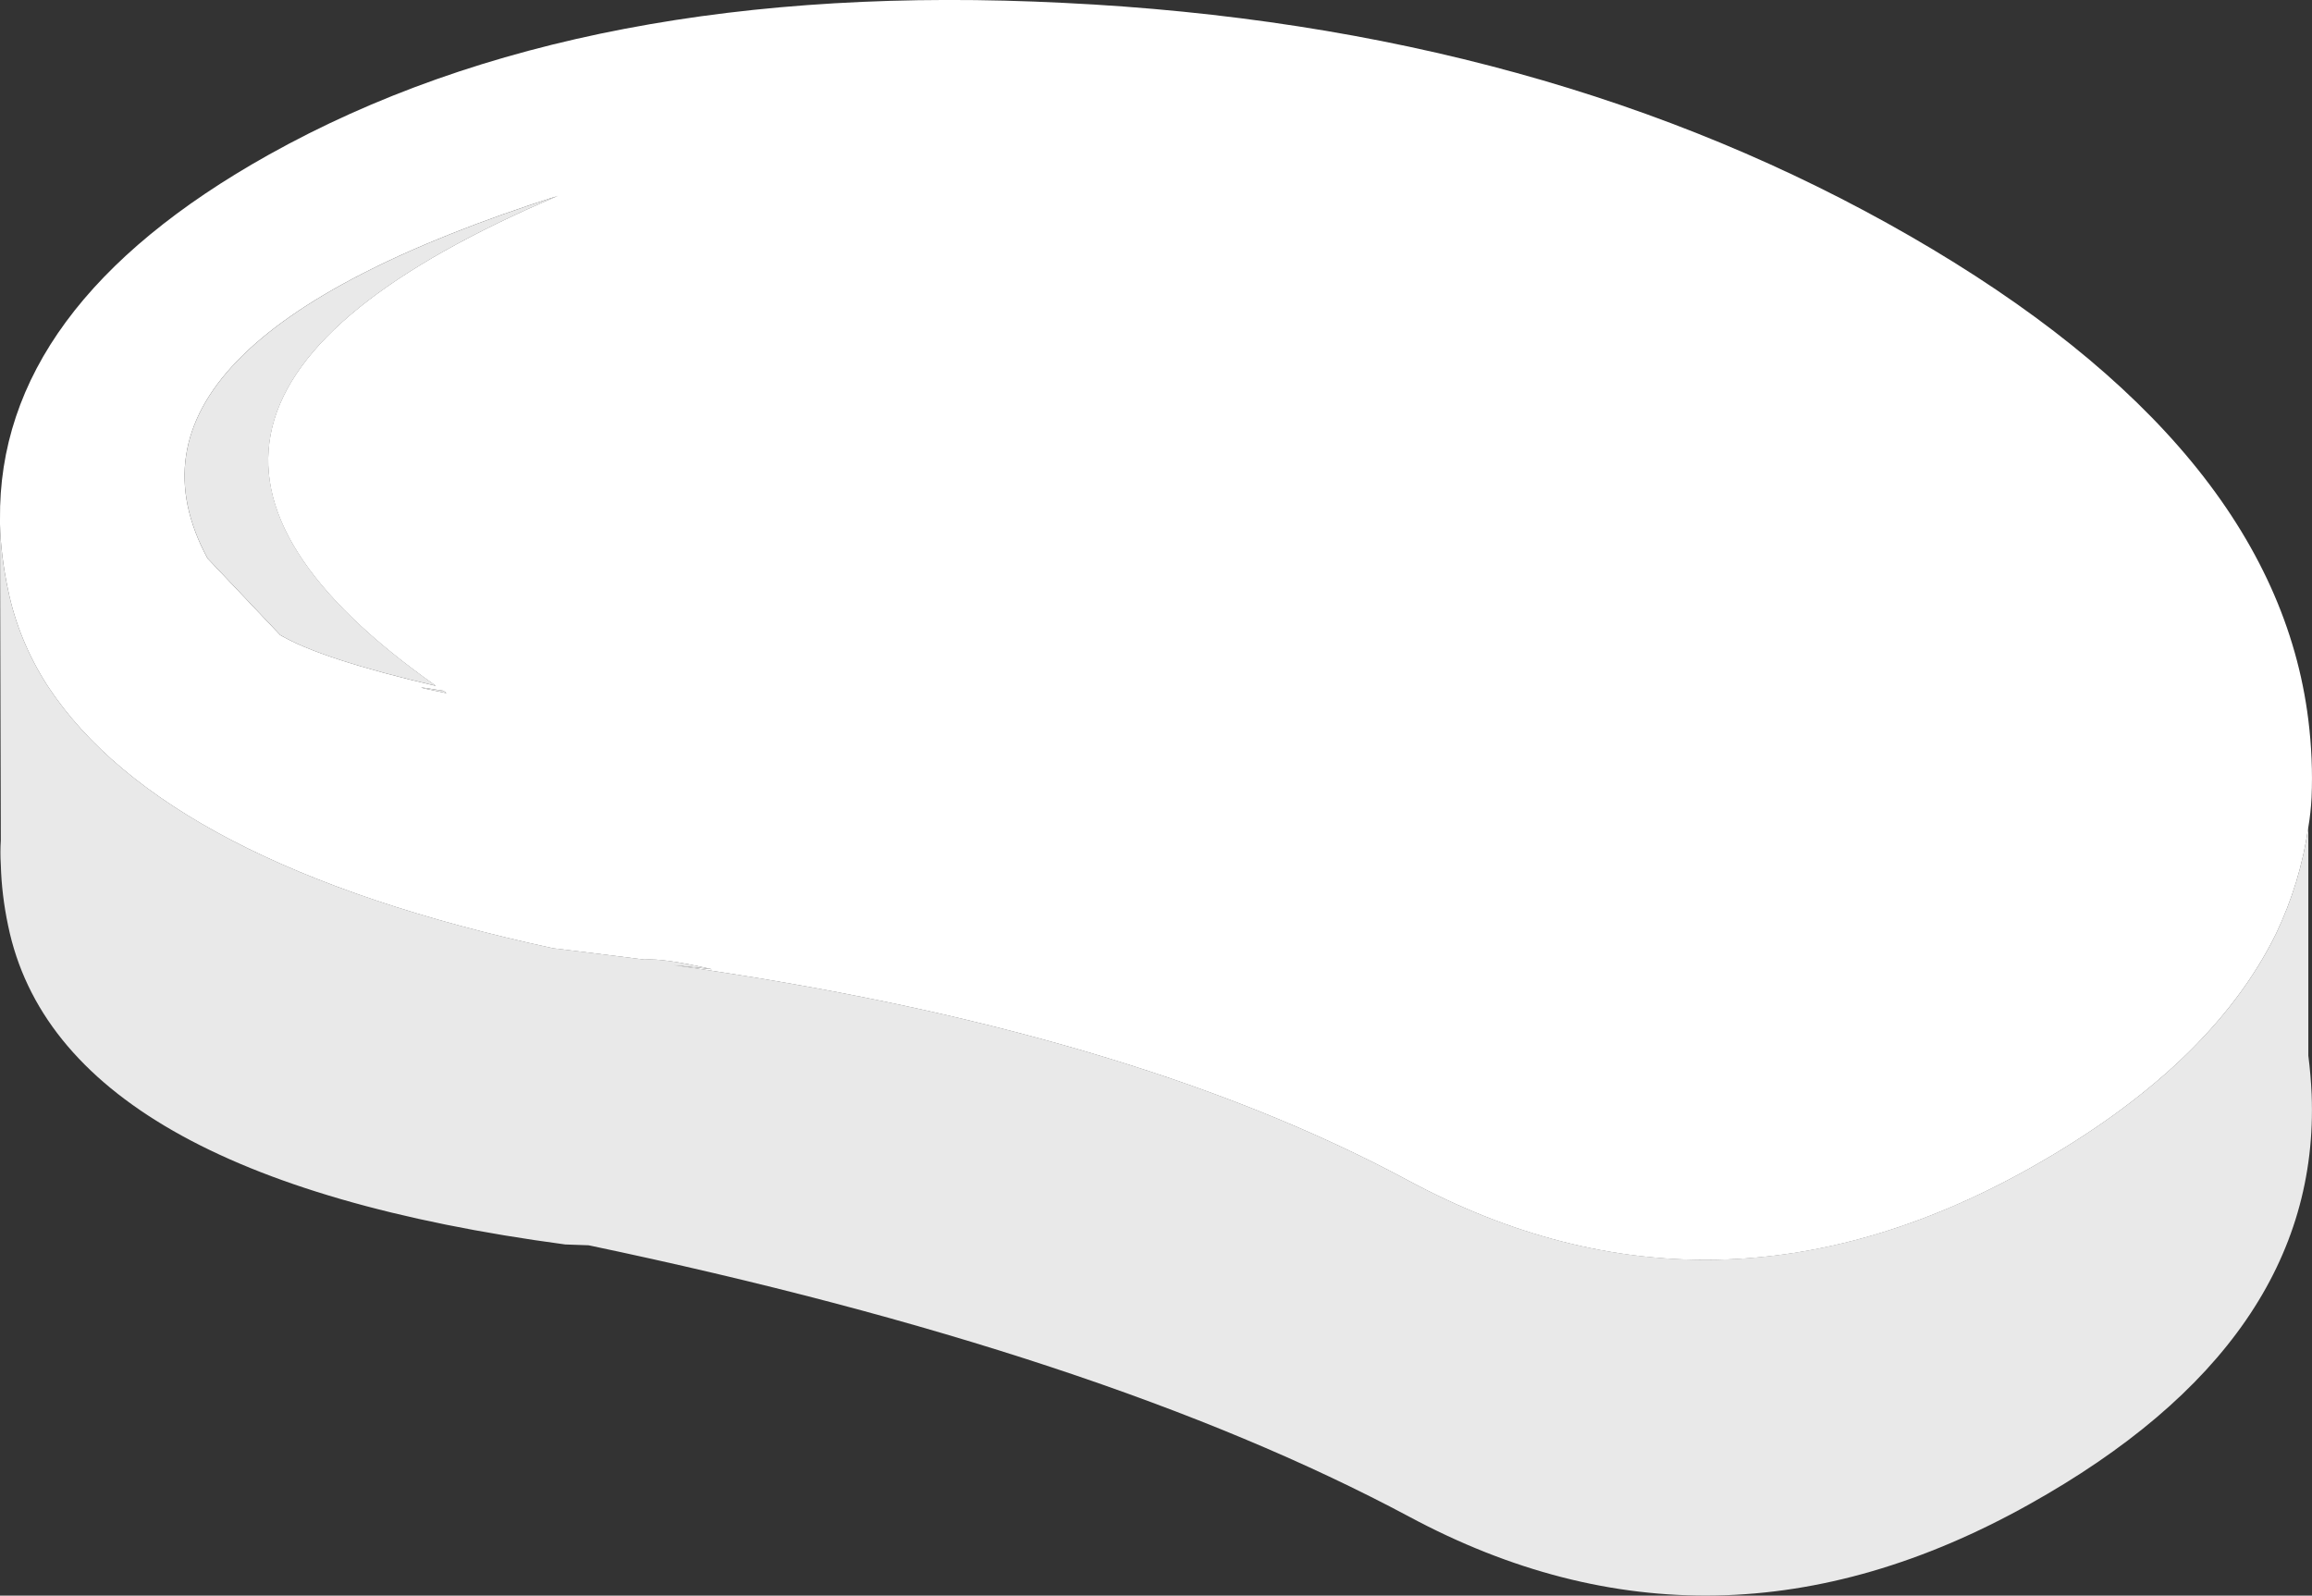 <?xml version="1.0" encoding="utf-8"?>
<!-- Generator: Adobe Illustrator 19.1.0, SVG Export Plug-In . SVG Version: 6.00 Build 0)  -->
<svg version="1.1" id="Layer_1" xmlns="http://www.w3.org/2000/svg" xmlns:xlink="http://www.w3.org/1999/xlink" x="0px" y="0px"
	 viewBox="0 0 39.056 26.958" style="enable-background:new 0 0 39.056 26.958;" xml:space="preserve">
<rect x="0" y="0" width="39.056" height="26.958" fill="#333333" stroke="none"/>
<style type="text/css">
	.st0{fill:#E9E9E9;}
	.st1{fill:#FFFFFF;}
</style>
<g transform="matrix( 1, 0, 0, 1, 81.7,481.55) ">
	<g>
		<g id="people_0_Layer6_0_FILL">
			<path class="st0" d="M-42.706-463.715v-3.86c-0.091,0.627-0.273,1.227-0.546,1.8c-0.736,1.5-2.128,2.823-4.174,3.969
				c-3.546,1.982-7.038,2.05-10.475,0.205c-3.17-1.708-7.308-2.922-12.411-3.642l0.641,0.068c-0.54-0.125-0.922-0.18-1.146-0.164
				c-0.947-0.119-1.461-0.183-1.541-0.191c-4.374-0.946-7.22-2.423-8.538-4.433c-0.327-0.509-0.55-1.05-0.668-1.623
				c-0.082-0.382-0.127-0.75-0.136-1.105l0.014,5.333c-0.009,0.136-0.009,0.277,0,0.423c0.009,0.336,0.05,0.677,0.123,1.023
				c0.582,2.828,3.719,4.624,9.411,5.387l0.396,0.014c5.801,1.218,10.42,2.746,13.857,4.583c3.437,1.846,6.929,1.778,10.475-0.205
				c3.292-1.837,4.883-4.146,4.774-6.929C-42.66-463.279-42.678-463.497-42.706-463.715 M-74.157-469.839
				c-0.018-0.012-0.036-0.026-0.055-0.041C-74.726-469.964-74.708-469.951-74.157-469.839 M-78.194-472.117l1.228,1.296
				c0.457,0.27,1.334,0.556,2.632,0.859c-4.372-3.078-3.686-5.837,2.06-8.279C-77.522-476.568-79.495-474.526-78.194-472.117z"/>
			<path class="st1" d="M-42.651-468.08c0.018-0.427,0-0.864-0.055-1.309c-0.382-3.082-2.623-5.806-6.724-8.17
				c-4.101-2.364-8.865-3.678-14.294-3.942c-5.41-0.273-9.888,0.582-13.434,2.564c-3.055,1.709-4.569,3.764-4.542,6.165v0.082
				c0.009,0.355,0.055,0.723,0.136,1.105c0.118,0.573,0.341,1.114,0.668,1.623c1.318,2.009,4.164,3.487,8.538,4.433
				c0.08,0.008,0.594,0.072,1.541,0.191c0.224-0.016,0.606,0.039,1.146,0.164l-0.641-0.068c5.104,0.72,9.241,1.934,12.411,3.642
				c3.437,1.846,6.929,1.778,10.475-0.205c2.046-1.146,3.437-2.469,4.174-3.969c0.273-0.573,0.455-1.173,0.546-1.8
				C-42.678-467.739-42.66-467.907-42.651-468.08 M-76.967-470.821l-1.228-1.296c-1.3-2.41,0.673-4.451,5.919-6.124
				c-5.745,2.442-6.432,5.201-2.06,8.279C-75.633-470.265-76.51-470.552-76.967-470.821 M-74.212-469.88
				c0.018,0.015,0.037,0.029,0.055,0.041C-74.708-469.951-74.726-469.964-74.212-469.88z"/>
		</g>
	</g>
</g>
</svg>

